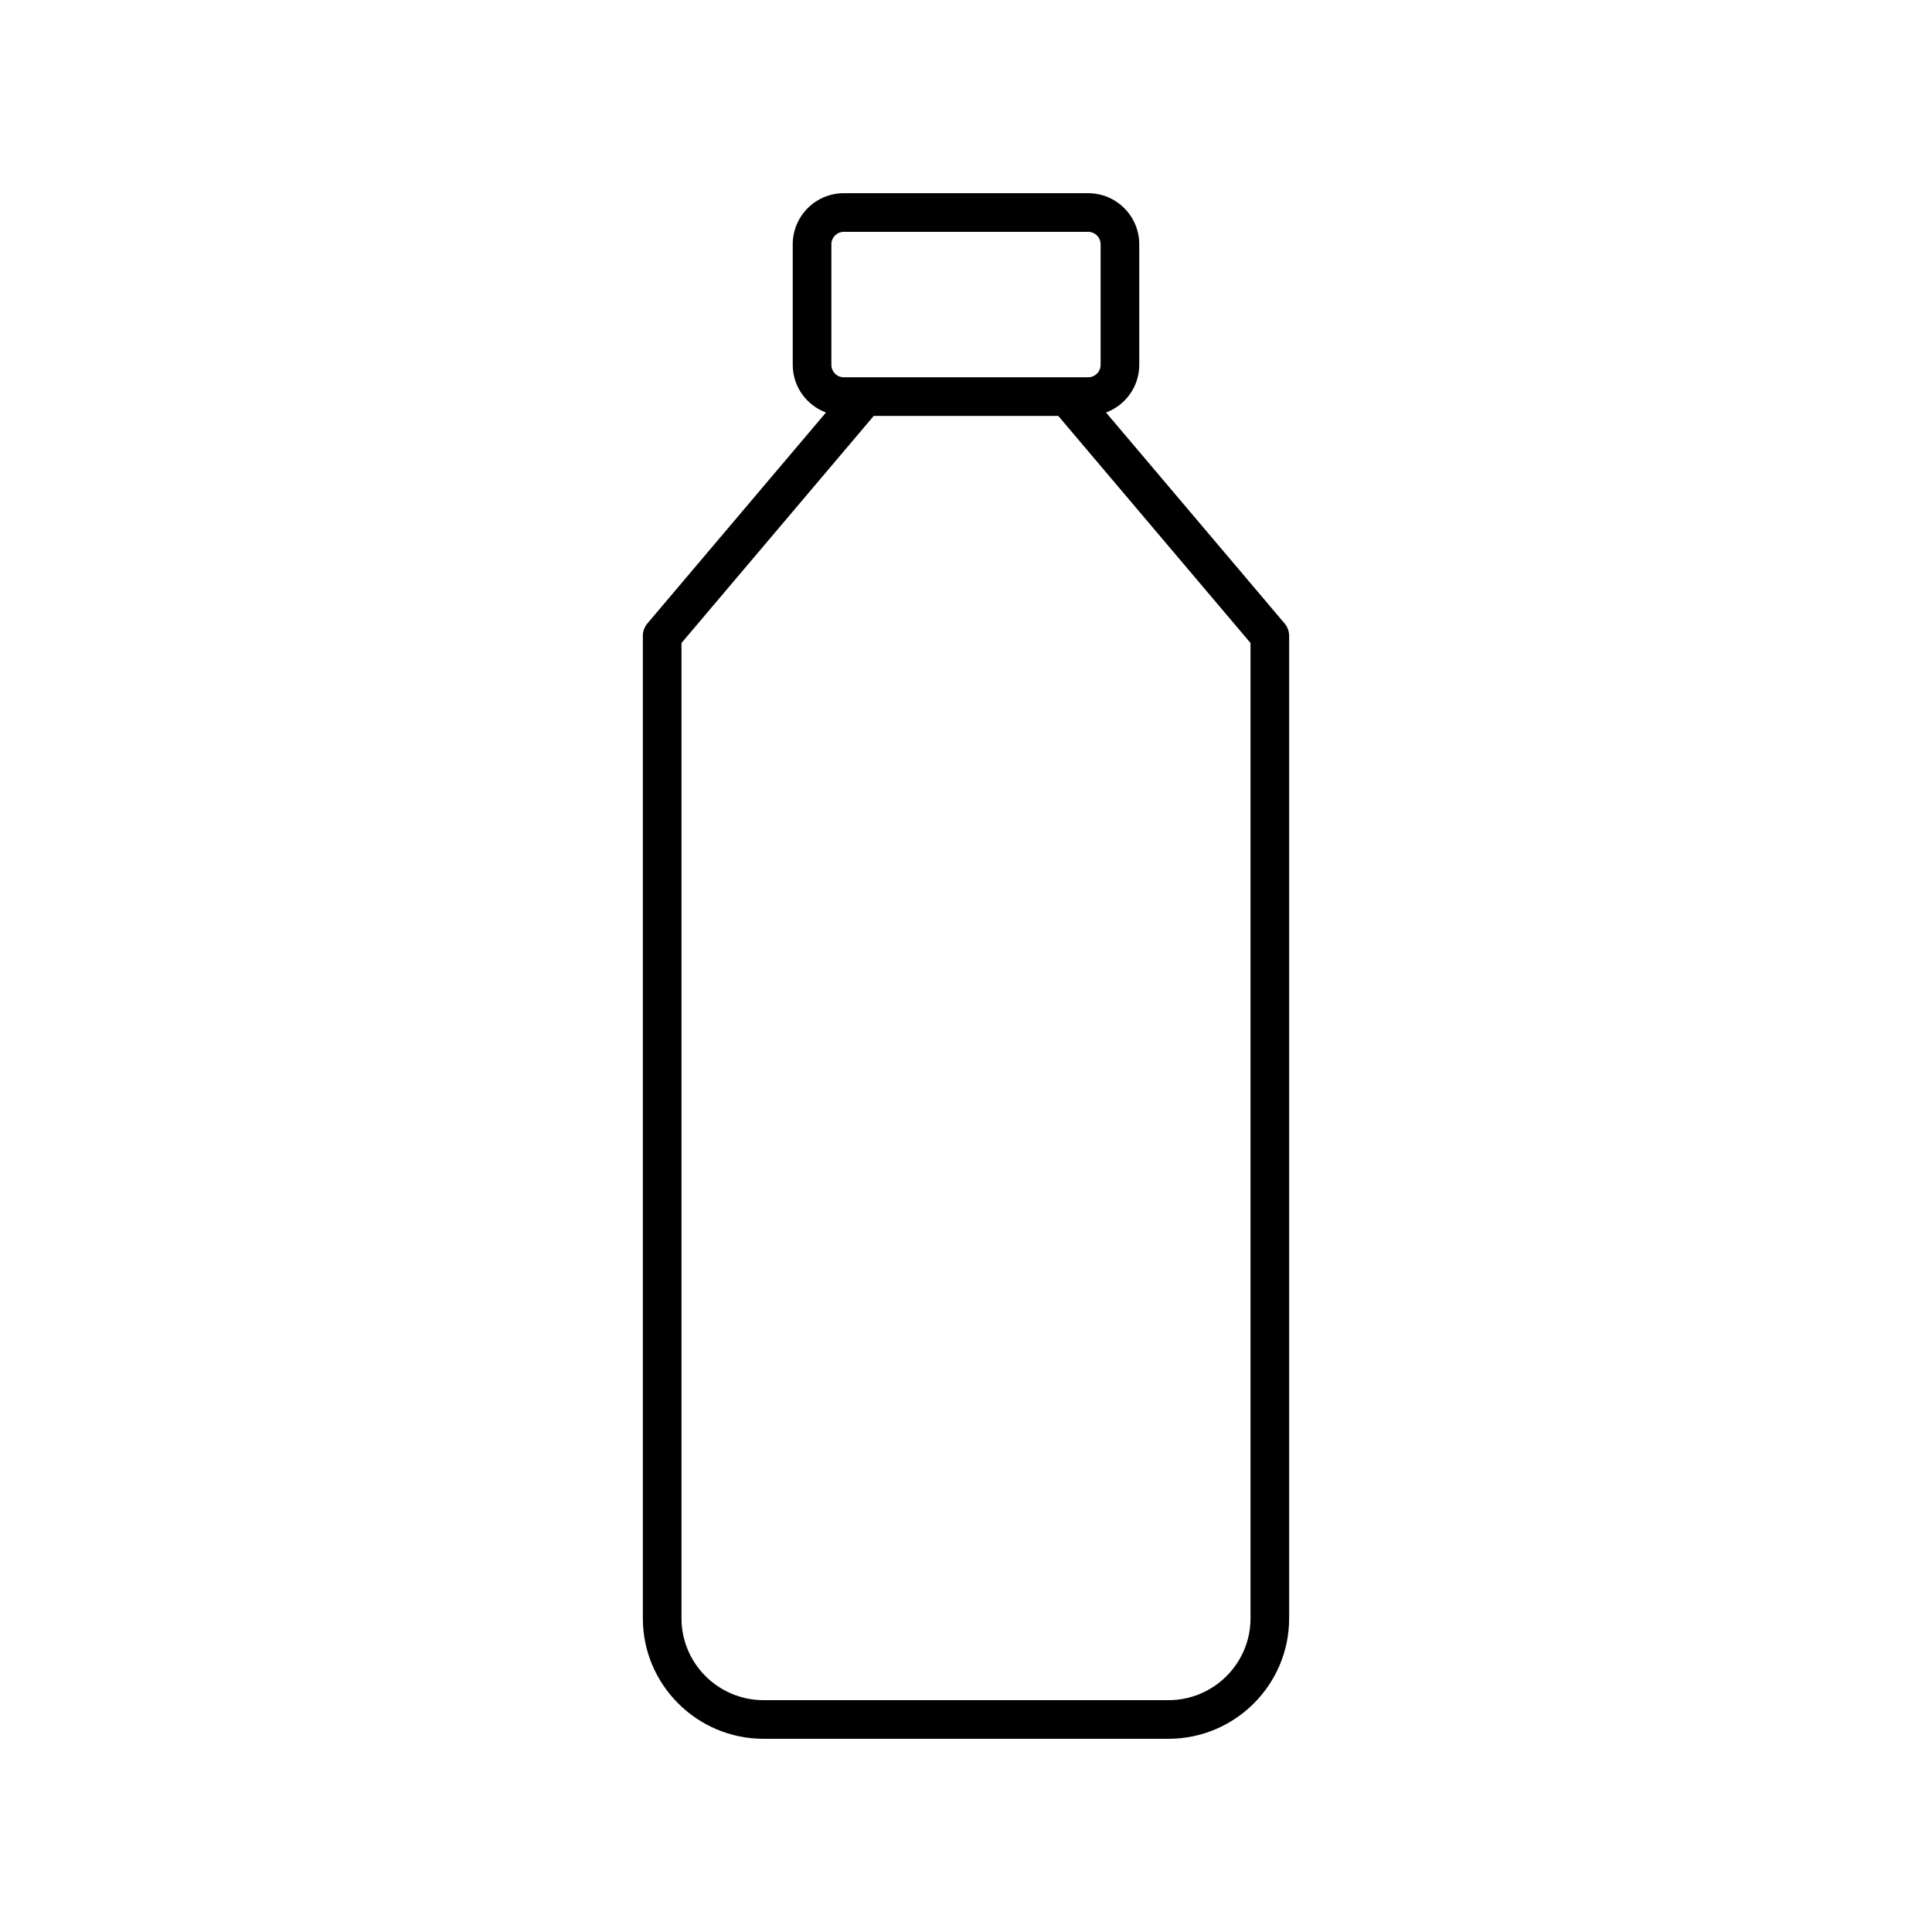 <svg xmlns="http://www.w3.org/2000/svg" id="Layer_1" height="512" viewBox="0 0 100 100" width="512"><path d="m33.274 32.914v50.851c0 3.438 2.802 6.235 6.247 6.235h20.958c3.445 0 6.247-2.797 6.247-6.235v-50.851c0-.237-.084-.465-.237-.646l-9.241-10.916c1.001-.376 1.719-1.335 1.719-2.466v-6.244c0-1.457-1.185-2.642-2.641-2.642h-12.653c-1.457 0-2.641 1.185-2.641 2.642v6.244c0 1.131.718 2.09 1.719 2.466l-9.241 10.916c-.153.181-.237.409-.237.646zm9.758-20.272c0-.354.288-.642.641-.642h12.653c.354 0 .641.288.641.642v6.244c0 .354-.288.641-.641.641h-12.653c-.354 0-.641-.288-.641-.641v-6.244zm-7.758 20.639 9.949-11.753h9.554l9.949 11.753v50.484c0 2.335-1.905 4.235-4.247 4.235h-20.958c-2.342 0-4.247-1.9-4.247-4.235z"></path></svg>